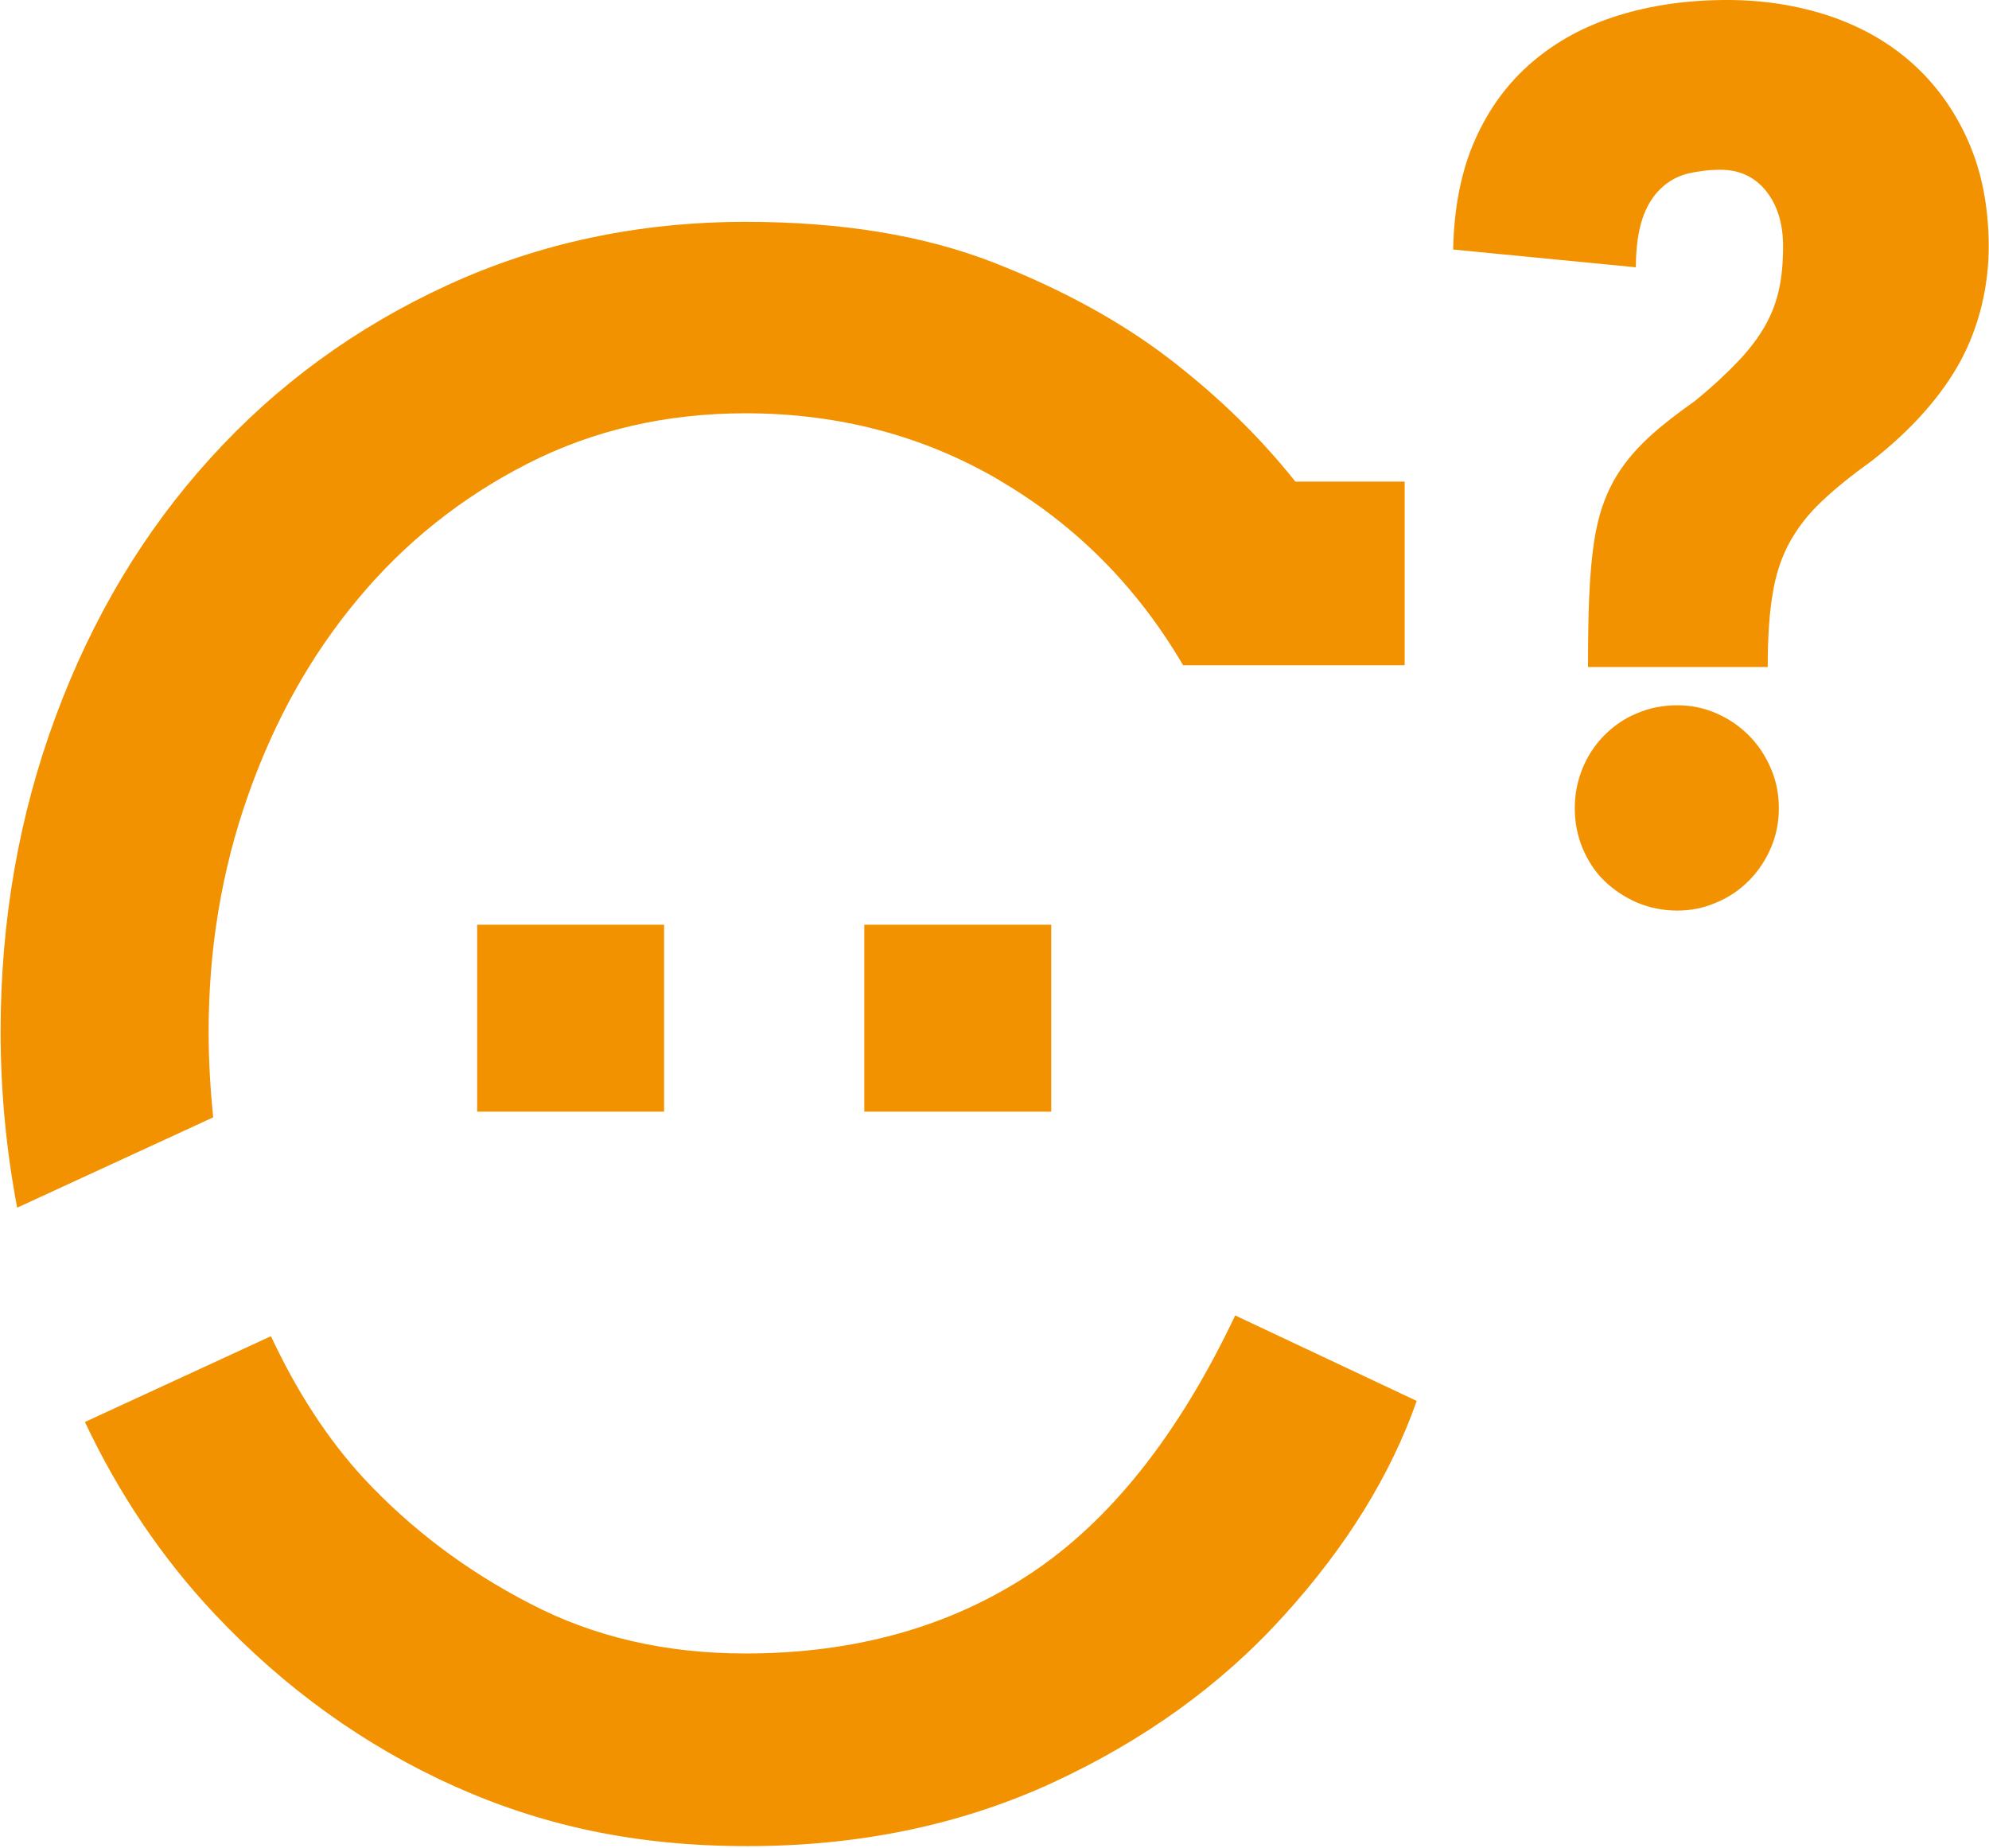 <?xml version="1.0" encoding="UTF-8"?>
<svg id="Camada_1" xmlns="http://www.w3.org/2000/svg" viewBox="0 0 66.07 61.39">
  <defs>
    <style>
      .cls-1 {
        fill: #f39200;
      }
    </style>
  </defs>
  <path class="cls-1" d="M52.75,22.16c0-.89.01-1.67.04-2.35.03-.67.08-1.28.16-1.8.08-.53.2-1,.36-1.41.16-.41.37-.8.63-1.15.26-.36.58-.7.96-1.04s.85-.7,1.39-1.08c.59-.48,1.07-.93,1.45-1.33.38-.4.68-.8.9-1.19.22-.39.37-.8.46-1.22.09-.42.13-.89.13-1.41,0-.75-.19-1.36-.56-1.83-.38-.47-.88-.71-1.52-.71-.39,0-.76.05-1.1.13-.34.09-.63.25-.89.5-.25.24-.46.57-.6.99s-.22.96-.22,1.62l-6.07-.59c.03-1.4.27-2.62.73-3.65.46-1.04,1.1-1.9,1.91-2.59.81-.69,1.76-1.2,2.86-1.54,1.1-.34,2.3-.51,3.6-.51,1.21,0,2.34.18,3.4.53,1.06.36,1.98.88,2.76,1.58.78.7,1.4,1.56,1.85,2.58.45,1.02.68,2.19.68,3.51s-.32,2.66-.95,3.82c-.64,1.16-1.61,2.25-2.92,3.28-.67.48-1.23.93-1.68,1.36-.45.42-.8.88-1.07,1.37-.27.5-.46,1.07-.56,1.72-.11.65-.16,1.45-.16,2.41h-5.97ZM52.31,26.85c0-.47.09-.91.26-1.33.17-.41.41-.78.72-1.09s.66-.56,1.08-.73c.41-.18.86-.27,1.35-.27.46,0,.89.09,1.3.27.41.18.76.42,1.07.73s.55.67.73,1.09c.18.41.27.86.27,1.33s-.09.91-.27,1.33c-.18.41-.42.77-.73,1.08s-.66.55-1.07.72c-.41.18-.84.27-1.3.27-.48,0-.93-.09-1.35-.27-.41-.18-.77-.42-1.08-.72s-.54-.66-.72-1.08c-.17-.41-.26-.86-.26-1.33Z"/>
  <path class="cls-1" d="M15.85,30.72h6.21v6.21h-6.21v-6.21ZM28.71,30.72h6.21v6.21h-6.21v-6.21ZM33.21,15.96c-2.52-1.48-5.34-2.23-8.44-2.23-2.65,0-5.07.56-7.26,1.68-2.19,1.12-4.07,2.62-5.63,4.5-1.57,1.88-2.78,4.06-3.65,6.54-.87,2.48-1.3,5.08-1.3,7.83,0,.98.06,1.92.15,2.84l-6.51,3c-.36-1.9-.55-3.85-.55-5.84,0-3.7.61-7.19,1.83-10.48,1.22-3.29,2.93-6.15,5.14-8.58,2.2-2.43,4.83-4.35,7.88-5.75,3.05-1.4,6.35-2.1,9.91-2.1,3.17,0,5.91.45,8.22,1.35,2.3.9,4.26,1.98,5.87,3.22,1.61,1.24,3,2.6,4.16,4.06h3.63v6.1h-7.36c-1.53-2.61-3.56-4.65-6.08-6.13ZM7.14,53.63c-1.76-1.87-3.19-4-4.32-6.39l6.18-2.85c.86,1.84,1.89,3.43,3.1,4.74,1.54,1.65,3.37,3.04,5.5,4.14,2.12,1.11,4.51,1.66,7.16,1.66,3.61,0,6.75-.87,9.42-2.62,2.67-1.75,4.96-4.62,6.85-8.61l6.03,2.84c-.87,2.47-2.34,4.85-4.42,7.14-2.08,2.3-4.64,4.14-7.69,5.55-3.05,1.4-6.42,2.1-10.12,2.1s-6.79-.67-9.76-2c-2.97-1.34-5.61-3.24-7.93-5.7Z"/>
</svg>